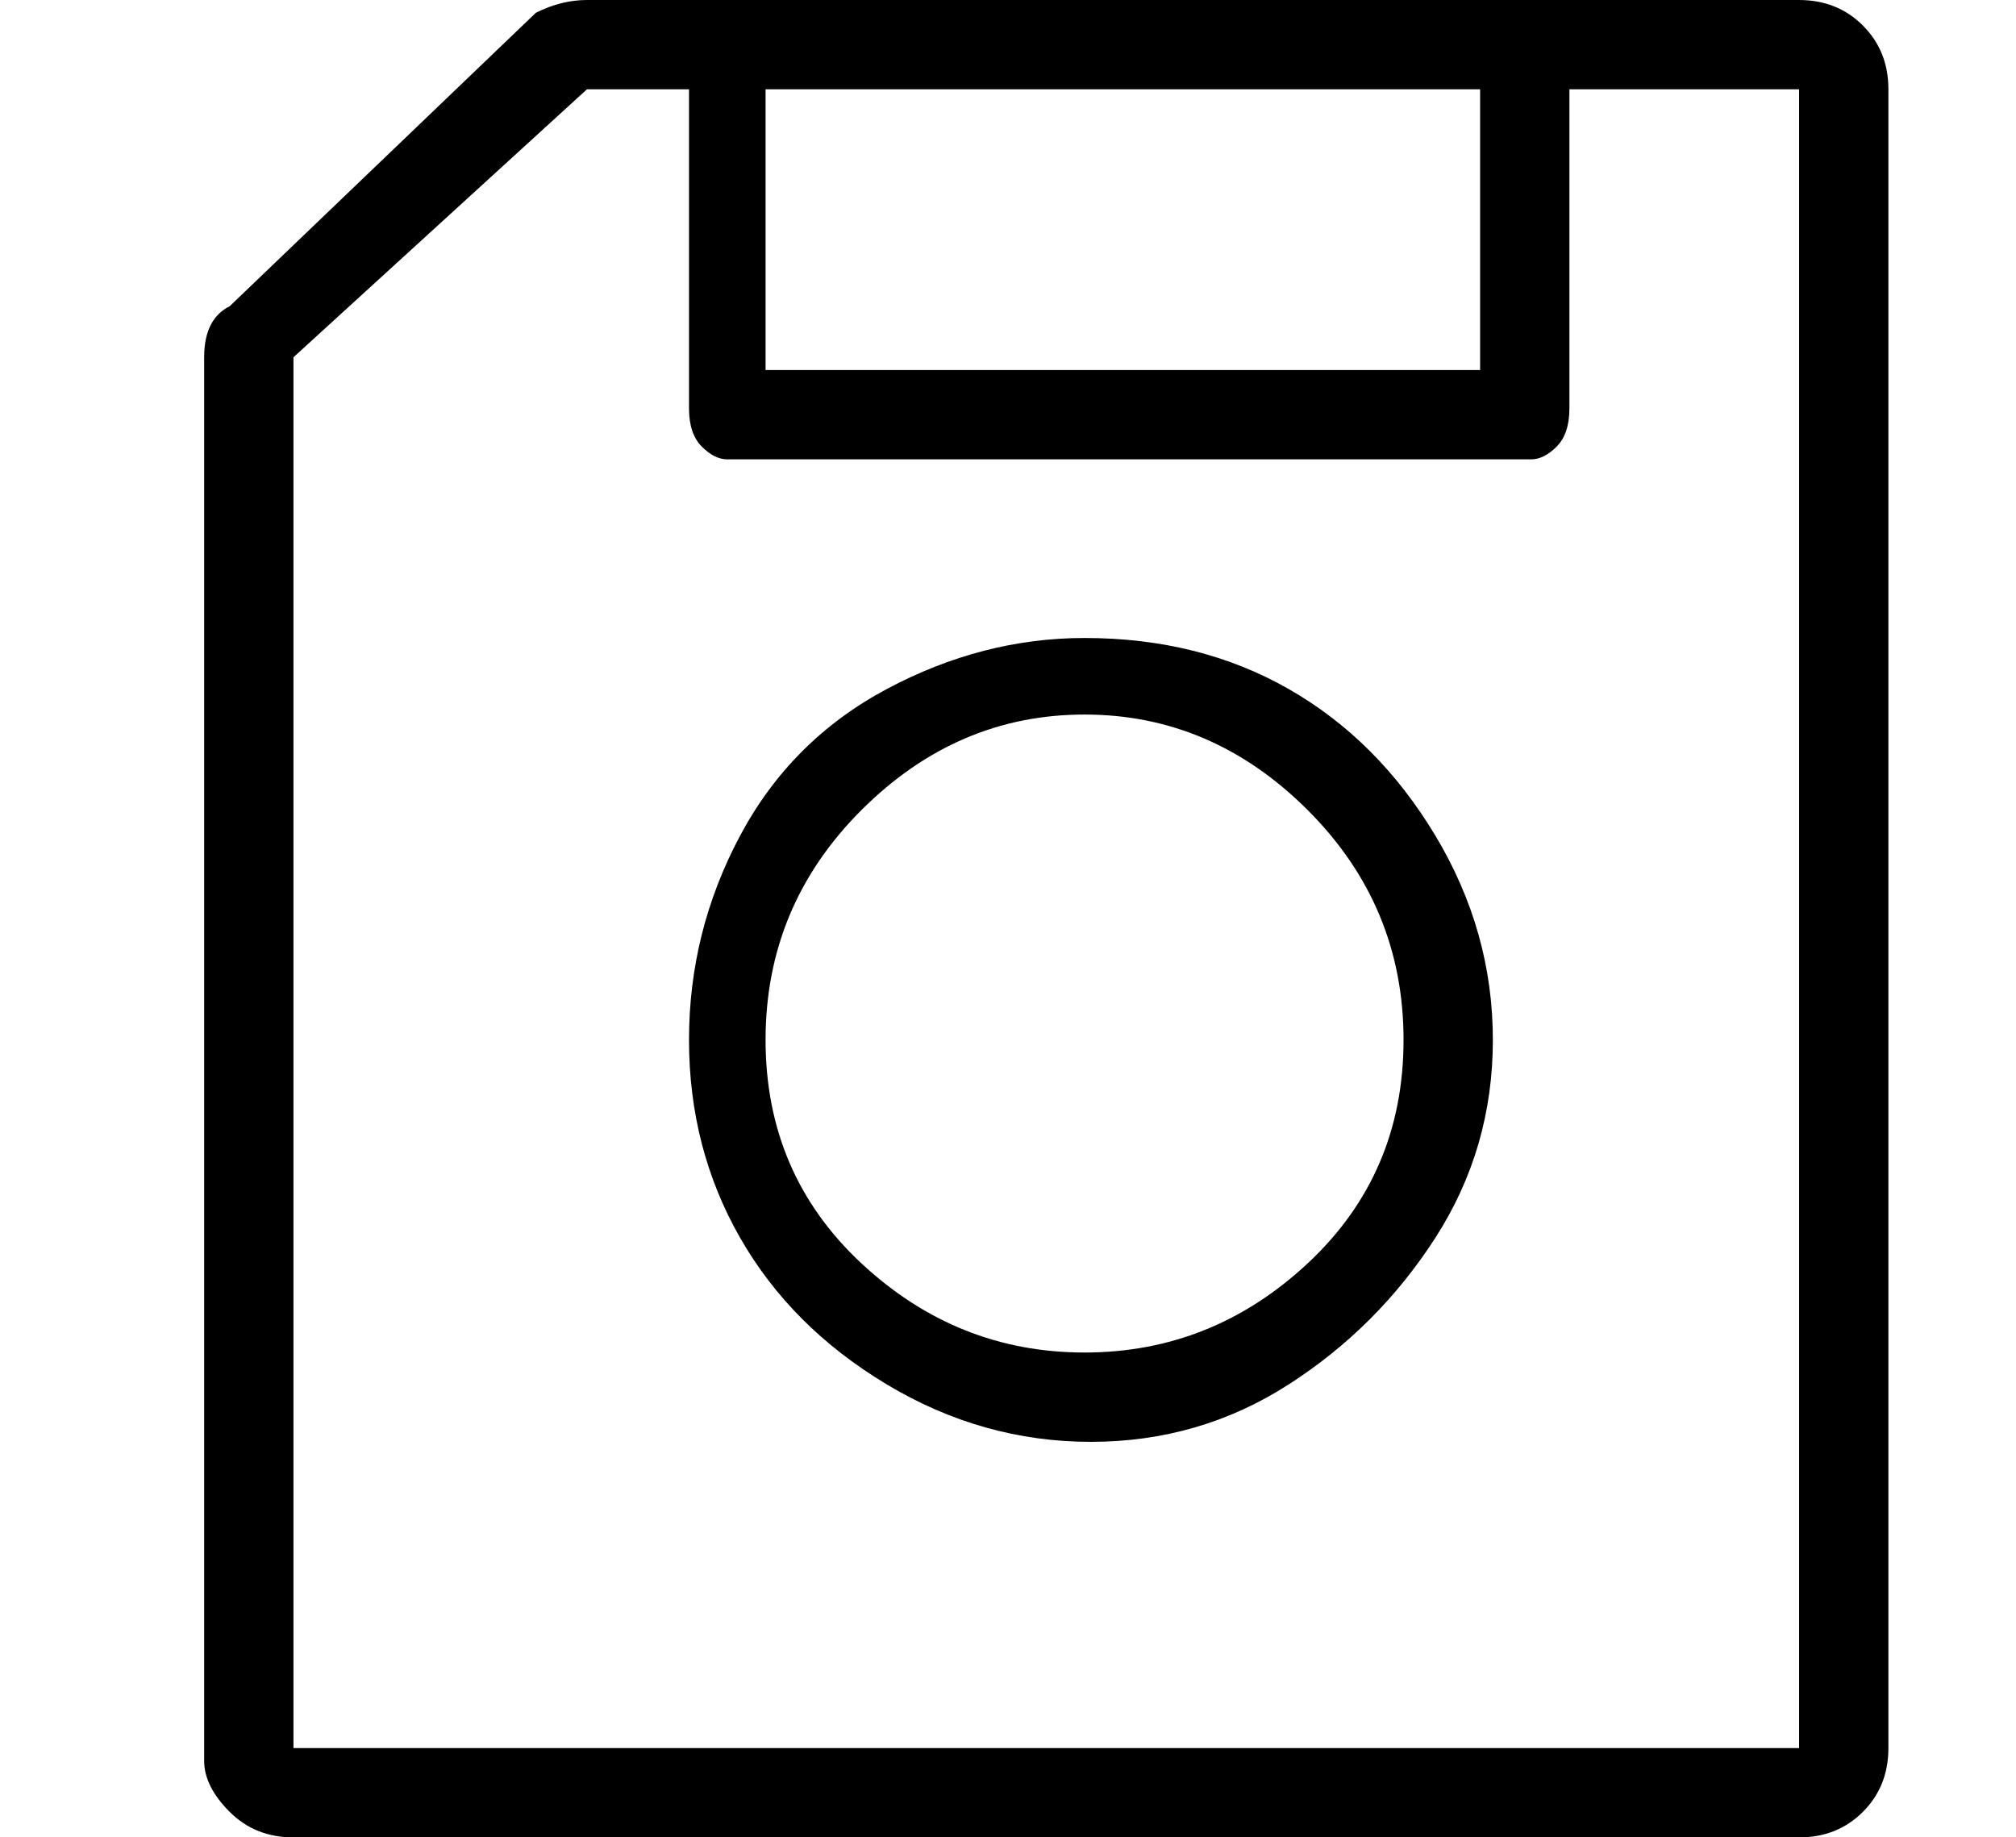 <?xml version="1.0" standalone="no"?>
<!DOCTYPE svg PUBLIC "-//W3C//DTD SVG 1.1//EN" "http://www.w3.org/Graphics/SVG/1.1/DTD/svg11.dtd" >
<svg xmlns="http://www.w3.org/2000/svg" xmlns:xlink="http://www.w3.org/1999/xlink" version="1.1" viewBox="-10 0 158 144">
   <path fill="currentColor"
d="M131 0h-95q-2 0 -4 1l-24 23q-2 1 -2 4v110q0 2 2 4t5 2h118q3 0 5 -2t2 -5v-130q0 -3 -2 -5t-5 -2zM50 7h56v22h-56v-22zM131 137h-118v-109l23 -21h8v25q0 2 1 3t2 1h63q1 0 2 -1t1 -3v-25h18v130zM75 50q-8 0 -15.5 4t-11.5 11.5t-4 16t4 15.5t11.5 11.5t16 4.5
t15.5 -4.5t11.5 -11.5t4.5 -15.5t-4.5 -16t-11.5 -11.5t-16 -4zM75 106q-10 0 -17.5 -7t-7.5 -17.5t7.5 -18t17.5 -7.5t17.5 7.5t7.5 18t-7.5 17.5t-17.5 7z" />
</svg>
